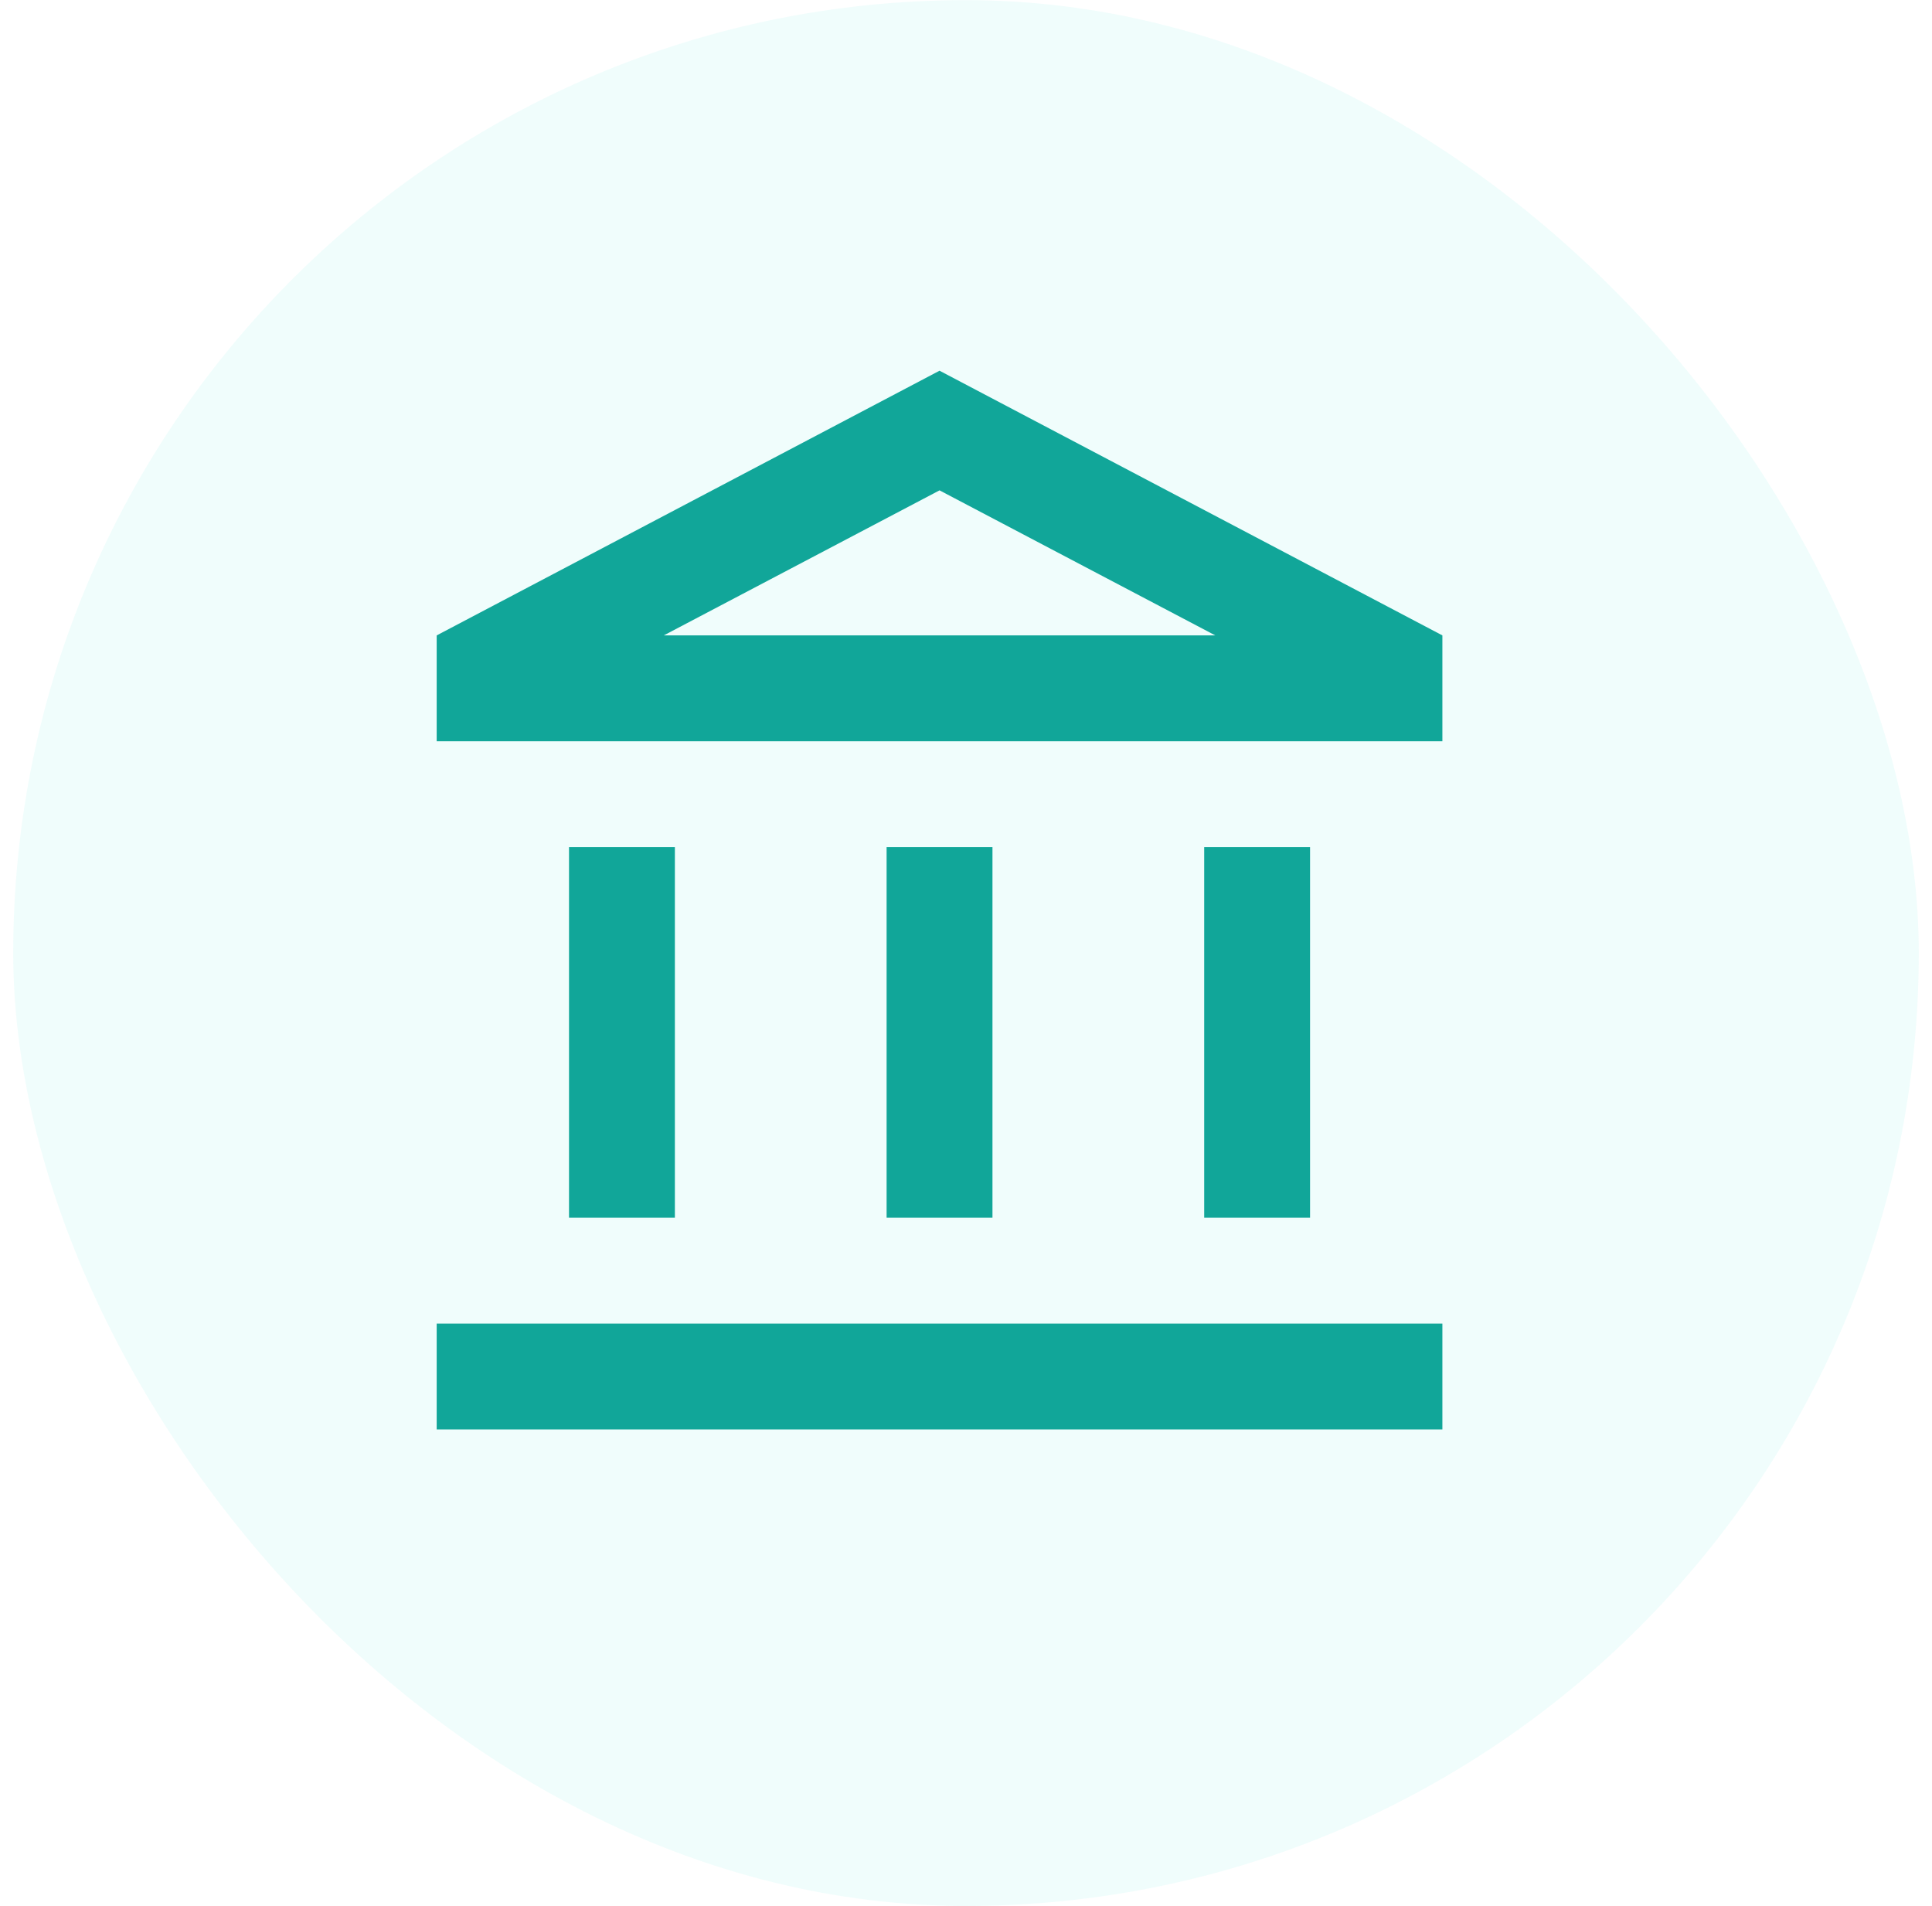 <svg width="73" height="72" viewBox="0 0 73 72" fill="none" xmlns="http://www.w3.org/2000/svg">
<rect x="0.5" y="0.005" width="72" height="72" rx="36" fill="#00E6D3" fill-opacity="0.06"/>
<g clip-path="url(#clip0_18645_1401)">
<path d="M25.5 32.005H21.5V46.005H25.5V32.005ZM37.5 32.005H33.5V46.005H37.5V32.005ZM54.5 50.005H16.5V54.005H54.5V50.005ZM49.5 32.005H45.5V46.005H49.5V32.005ZM35.5 18.525L45.92 24.005H25.08L35.5 18.525ZM35.5 14.005L16.5 24.005V28.005H54.5V24.005L35.5 14.005Z" fill="#11A699"/>
</g>
<defs>
<clipPath id="clip0_18645_1401">
<rect width="48" height="48" fill="white" transform="translate(12.5 12.005)"/>
</clipPath>
</defs>
</svg>
